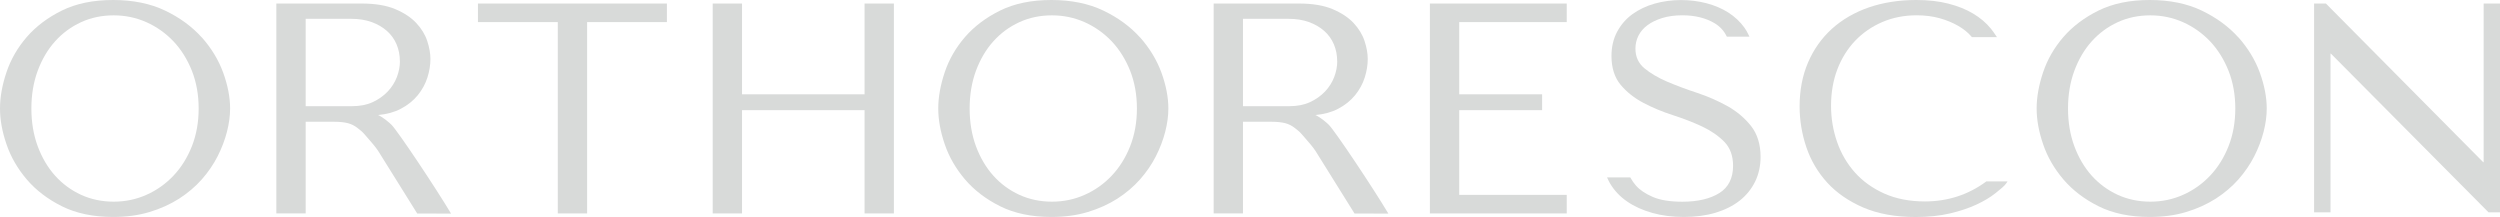 <svg width="288" height="25" viewBox="0 0 288 25" fill="none" xmlns="http://www.w3.org/2000/svg">
<path d="M23.244 4.313C22.139 3.079 20.721 2.036 19.034 1.228C17.348 0.413 15.323 0 13.03 0C10.737 0 8.776 0.407 7.141 1.209C5.512 2.01 4.145 3.041 3.085 4.262C2.025 5.49 1.239 6.851 0.747 8.321C0.255 9.784 0 11.19 0 12.494C0 13.798 0.249 15.165 0.747 16.616C1.239 18.073 2.031 19.434 3.085 20.674C4.145 21.915 5.506 22.952 7.141 23.766C8.776 24.58 10.756 24.994 13.03 24.994C14.57 24.994 15.981 24.803 17.233 24.421C18.485 24.046 19.628 23.524 20.631 22.888C21.628 22.245 22.509 21.501 23.25 20.662C23.985 19.828 24.598 18.931 25.07 18.003C25.543 17.074 25.901 16.126 26.143 15.191C26.386 14.249 26.508 13.346 26.508 12.494C26.508 11.209 26.239 9.822 25.709 8.365C25.179 6.908 24.349 5.547 23.25 4.307L23.244 4.313ZM13.094 23.232C11.746 23.232 10.482 22.964 9.338 22.443C8.195 21.915 7.186 21.177 6.343 20.235C5.5 19.294 4.829 18.155 4.343 16.845C3.858 15.534 3.615 14.071 3.615 12.5C3.615 10.929 3.858 9.466 4.343 8.155C4.829 6.845 5.5 5.7 6.343 4.765C7.186 3.823 8.189 3.085 9.338 2.557C10.482 2.029 11.746 1.768 13.094 1.768C14.442 1.768 15.687 2.036 16.869 2.557C18.051 3.085 19.098 3.83 19.986 4.765C20.874 5.706 21.583 6.845 22.107 8.155C22.624 9.466 22.886 10.929 22.886 12.5C22.886 14.071 22.624 15.534 22.107 16.845C21.589 18.155 20.874 19.3 19.986 20.235C19.098 21.177 18.051 21.921 16.869 22.443C15.694 22.971 14.423 23.232 13.094 23.232Z" fill="#D8DAD9"/>
<path d="M55.059 2.545H64.257V24.587H67.636V2.545H76.827V0.407H55.059V2.545Z" fill="#D8DAD9"/>
<path d="M99.598 10.865H85.482V0.407H82.103V24.587H85.482V12.691H99.598V24.587H102.977V0.407H99.598V10.865Z" fill="#D8DAD9"/>
<path d="M131.331 4.313C130.226 3.079 128.808 2.036 127.121 1.228C125.429 0.413 123.41 0 121.117 0C118.824 0 116.863 0.407 115.228 1.209C113.599 2.01 112.232 3.041 111.172 4.262C110.112 5.49 109.326 6.851 108.834 8.321C108.343 9.784 108.087 11.19 108.087 12.494C108.087 13.798 108.336 15.165 108.834 16.616C109.326 18.073 110.118 19.434 111.172 20.674C112.232 21.915 113.593 22.952 115.228 23.766C116.863 24.58 118.843 24.994 121.117 24.994C122.657 24.994 124.068 24.803 125.32 24.421C126.572 24.046 127.715 23.524 128.718 22.888C129.715 22.245 130.596 21.501 131.337 20.662C132.072 19.828 132.685 18.931 133.157 18.003C133.63 17.074 133.988 16.126 134.231 15.191C134.473 14.249 134.595 13.346 134.595 12.494C134.595 11.209 134.326 9.822 133.796 8.365C133.266 6.908 132.436 5.547 131.337 4.307L131.331 4.313ZM121.181 23.232C119.833 23.232 118.569 22.964 117.425 22.443C116.282 21.915 115.273 21.177 114.43 20.235C113.587 19.294 112.916 18.155 112.43 16.845C111.945 15.534 111.702 14.071 111.702 12.5C111.702 10.929 111.945 9.466 112.43 8.155C112.916 6.845 113.587 5.7 114.43 4.765C115.273 3.823 116.276 3.085 117.425 2.557C118.569 2.029 119.833 1.768 121.181 1.768C122.529 1.768 123.774 2.036 124.956 2.557C126.138 3.085 127.185 3.83 128.073 4.765C128.961 5.706 129.67 6.845 130.194 8.155C130.711 9.466 130.973 10.929 130.973 12.5C130.973 14.071 130.711 15.534 130.194 16.845C129.676 18.155 128.961 19.3 128.073 20.235C127.185 21.177 126.138 21.921 124.956 22.443C123.781 22.971 122.51 23.232 121.181 23.232Z" fill="#D8DAD9"/>
<path d="M164.724 24.587H180.488V22.449H168.103V12.691H177.652V10.865H168.103V2.545H180.488V0.407H164.724V24.587Z" fill="#D8DAD9"/>
<path d="M257.864 4.313C256.759 3.079 255.341 2.036 253.655 1.228C251.969 0.413 249.944 0 247.651 0C245.358 0 243.397 0.407 241.762 1.209C240.133 2.01 238.766 3.041 237.706 4.262C236.646 5.49 235.86 6.851 235.368 8.321C234.876 9.784 234.621 11.19 234.621 12.494C234.621 13.798 234.87 15.165 235.368 16.616C235.86 18.073 236.652 19.434 237.706 20.674C238.766 21.915 240.127 22.952 241.762 23.766C243.397 24.58 245.377 24.994 247.651 24.994C249.19 24.994 250.602 24.803 251.854 24.421C253.106 24.046 254.249 23.524 255.252 22.888C256.248 22.245 257.13 21.501 257.871 20.662C258.605 19.828 259.218 18.931 259.691 18.003C260.164 17.074 260.522 16.126 260.764 15.191C261.007 14.249 261.128 13.346 261.128 12.494C261.128 11.209 260.86 9.822 260.33 8.365C259.8 6.908 258.969 5.547 257.871 4.307L257.864 4.313ZM247.715 23.232C246.367 23.232 245.102 22.964 243.959 22.443C242.816 21.915 241.807 21.177 240.963 20.235C240.12 19.294 239.45 18.155 238.964 16.845C238.479 15.534 238.236 14.071 238.236 12.5C238.236 10.929 238.479 9.466 238.964 8.155C239.45 6.845 240.12 5.7 240.963 4.765C241.807 3.823 242.809 3.085 243.959 2.557C245.102 2.029 246.367 1.768 247.715 1.768C249.063 1.768 250.308 2.036 251.49 2.557C252.671 3.085 253.719 3.83 254.607 4.765C255.495 5.706 256.204 6.845 256.727 8.155C257.245 9.466 257.507 10.929 257.507 12.5C257.507 14.071 257.245 15.534 256.727 16.845C256.21 18.155 255.495 19.3 254.607 20.235C253.719 21.177 252.671 21.921 251.49 22.443C250.315 22.971 249.043 23.232 247.715 23.232Z" fill="#D8DAD9"/>
<path d="M51.961 24.606C50.224 21.692 45.836 15.108 45.095 14.37C44.871 14.148 44.169 13.53 43.555 13.251C44.558 13.162 45.433 12.92 46.161 12.538C46.96 12.125 47.618 11.59 48.129 10.967C48.633 10.344 49.01 9.656 49.24 8.925C49.47 8.2 49.585 7.481 49.585 6.788C49.585 6.164 49.464 5.471 49.221 4.733C48.978 3.989 48.55 3.289 47.956 2.653C47.362 2.017 46.545 1.476 45.529 1.05C44.514 0.623 43.217 0.407 41.671 0.407H31.835V24.587H35.214V14.027H38.516C39.142 14.027 39.672 14.084 40.087 14.192C40.496 14.3 40.866 14.491 41.192 14.752C41.256 14.803 41.313 14.847 41.365 14.886C41.594 15.064 41.748 15.184 42.08 15.572C42.176 15.687 42.291 15.814 42.412 15.954C42.789 16.387 43.262 16.921 43.568 17.392L48.065 24.599M46.461 7.067L46.072 7.061C46.072 7.659 45.951 8.27 45.721 8.88C45.484 9.485 45.133 10.051 44.66 10.547C44.188 11.043 43.606 11.457 42.929 11.768C42.252 12.08 41.454 12.233 40.553 12.233H35.214V2.169H40.483C41.339 2.169 42.112 2.29 42.795 2.538C43.479 2.78 44.073 3.123 44.565 3.556C45.05 3.982 45.427 4.504 45.682 5.102C45.938 5.7 46.066 6.361 46.066 7.067H46.461Z" fill="#D8DAD9"/>
<path d="M159.94 24.606C158.202 21.692 153.814 15.108 153.073 14.37C152.85 14.148 152.147 13.53 151.534 13.251C152.537 13.162 153.412 12.92 154.14 12.538C154.938 12.125 155.596 11.59 156.107 10.967C156.612 10.344 156.989 9.656 157.219 8.925C157.449 8.2 157.564 7.481 157.564 6.788C157.564 6.164 157.442 5.471 157.199 4.733C156.957 3.989 156.529 3.289 155.935 2.653C155.341 2.017 154.523 1.476 153.508 1.05C152.492 0.623 151.195 0.407 149.65 0.407H139.813V24.587H143.192V14.027H146.494C147.12 14.027 147.65 14.084 148.066 14.192C148.474 14.3 148.845 14.491 149.171 14.752C149.234 14.803 149.292 14.847 149.343 14.886C149.573 15.064 149.726 15.184 150.058 15.572C150.154 15.687 150.269 15.814 150.391 15.954C150.767 16.387 151.24 16.921 151.547 17.392L156.043 24.599M154.05 7.061C154.05 7.659 153.929 8.27 153.699 8.88C153.463 9.485 153.112 10.051 152.639 10.547C152.166 11.043 151.585 11.457 150.908 11.768C150.231 12.08 149.432 12.233 148.532 12.233H143.192V2.169H148.462C149.317 2.169 150.09 2.29 150.774 2.538C151.457 2.78 152.051 3.123 152.543 3.556C153.029 3.982 153.405 4.504 153.661 5.102C153.916 5.7 154.044 6.361 154.044 7.067L154.05 7.061Z" fill="#D8DAD9"/>
<path d="M199.011 12.233C197.938 11.629 196.763 11.113 195.517 10.7C194.272 10.293 193.109 9.854 192.055 9.408C191.008 8.957 190.12 8.435 189.424 7.856C188.747 7.29 188.402 6.533 188.402 5.598C188.402 5.076 188.517 4.574 188.747 4.116C188.977 3.658 189.322 3.251 189.775 2.913C190.229 2.57 190.803 2.29 191.474 2.08C192.145 1.87 192.93 1.762 193.806 1.762C195.262 1.762 196.52 2.074 197.536 2.684C198.136 3.047 198.596 3.543 198.896 4.154L198.935 4.224H201.534L201.451 4.046C201.298 3.715 201.138 3.435 200.959 3.187C200.468 2.506 199.848 1.921 199.101 1.444C198.36 0.973 197.51 0.611 196.571 0.369C195.639 0.127 194.649 0.006 193.639 0.006C192.63 0.006 191.557 0.146 190.599 0.42C189.641 0.693 188.785 1.107 188.05 1.635C187.316 2.169 186.728 2.85 186.294 3.658C185.86 4.472 185.642 5.407 185.642 6.45C185.642 7.818 186 8.938 186.703 9.777C187.393 10.604 188.28 11.304 189.334 11.857C190.376 12.405 191.519 12.882 192.732 13.27C193.933 13.658 195.07 14.097 196.099 14.58C197.121 15.064 197.976 15.655 198.654 16.349C199.311 17.029 199.65 17.952 199.65 19.097C199.65 20.522 199.12 21.578 198.079 22.233C197.018 22.901 195.581 23.238 193.806 23.238C192.388 23.238 191.238 23.053 190.395 22.684C189.545 22.316 188.894 21.877 188.453 21.368C188.217 21.094 188.012 20.802 187.846 20.503L187.808 20.433H185.131L185.215 20.611C185.285 20.77 185.374 20.954 185.483 21.139C185.962 21.947 186.62 22.646 187.444 23.212C188.261 23.779 189.245 24.218 190.35 24.529C191.455 24.841 192.681 24.994 193.991 24.994C195.3 24.994 196.546 24.828 197.619 24.51C198.692 24.186 199.631 23.721 200.397 23.123C201.164 22.525 201.764 21.781 202.186 20.929C202.607 20.07 202.818 19.109 202.818 18.073C202.818 16.635 202.448 15.445 201.726 14.523C201.01 13.613 200.097 12.844 199.024 12.233H199.011Z" fill="#D8DAD9"/>
<path d="M228.795 20.922C226.745 22.436 224.375 23.206 221.75 23.206C219.994 23.206 218.416 22.901 217.068 22.296C215.721 21.692 214.577 20.872 213.683 19.866C212.782 18.855 212.092 17.678 211.633 16.355C211.173 15.032 210.936 13.632 210.936 12.195C210.936 10.668 211.179 9.249 211.665 7.983C212.15 6.718 212.84 5.611 213.715 4.695C214.59 3.779 215.644 3.053 216.845 2.538C218.046 2.023 219.374 1.762 220.792 1.762C221.757 1.762 222.651 1.877 223.449 2.099C224.248 2.322 224.963 2.621 225.583 2.977C226.196 3.333 226.707 3.74 227.096 4.199L227.16 4.275H230.047L229.913 4.078C229.715 3.779 229.53 3.524 229.351 3.302C228.808 2.634 228.118 2.048 227.307 1.565C226.502 1.081 225.544 0.7 224.458 0.42C223.379 0.14 222.133 4.38828e-05 220.754 4.38828e-05C218.761 4.38828e-05 216.915 0.293 215.273 0.859C213.632 1.431 212.201 2.265 211.026 3.327C209.851 4.396 208.931 5.693 208.286 7.201C207.64 8.702 207.315 10.401 207.315 12.258C207.315 13.861 207.577 15.439 208.094 16.966C208.611 18.492 209.423 19.86 210.502 21.043C211.581 22.227 212.987 23.187 214.66 23.912C216.34 24.631 218.365 25 220.677 25C222.146 25 223.475 24.86 224.637 24.587C225.793 24.313 226.822 23.97 227.684 23.569C228.546 23.168 229.274 22.735 229.856 22.271L229.913 22.227C230.437 21.807 230.935 21.412 231.14 21.094L231.267 20.897H228.827L228.795 20.922Z" fill="#D8DAD9"/>
<path d="M286.116 0.407V18.689H286.071L267.963 0.426L267.944 0.407H266.583V24.459H268.474V6.177H268.519L286.659 24.44L286.678 24.459H288V0.407H286.116Z" fill="#D8DAD9"/>
</svg>
